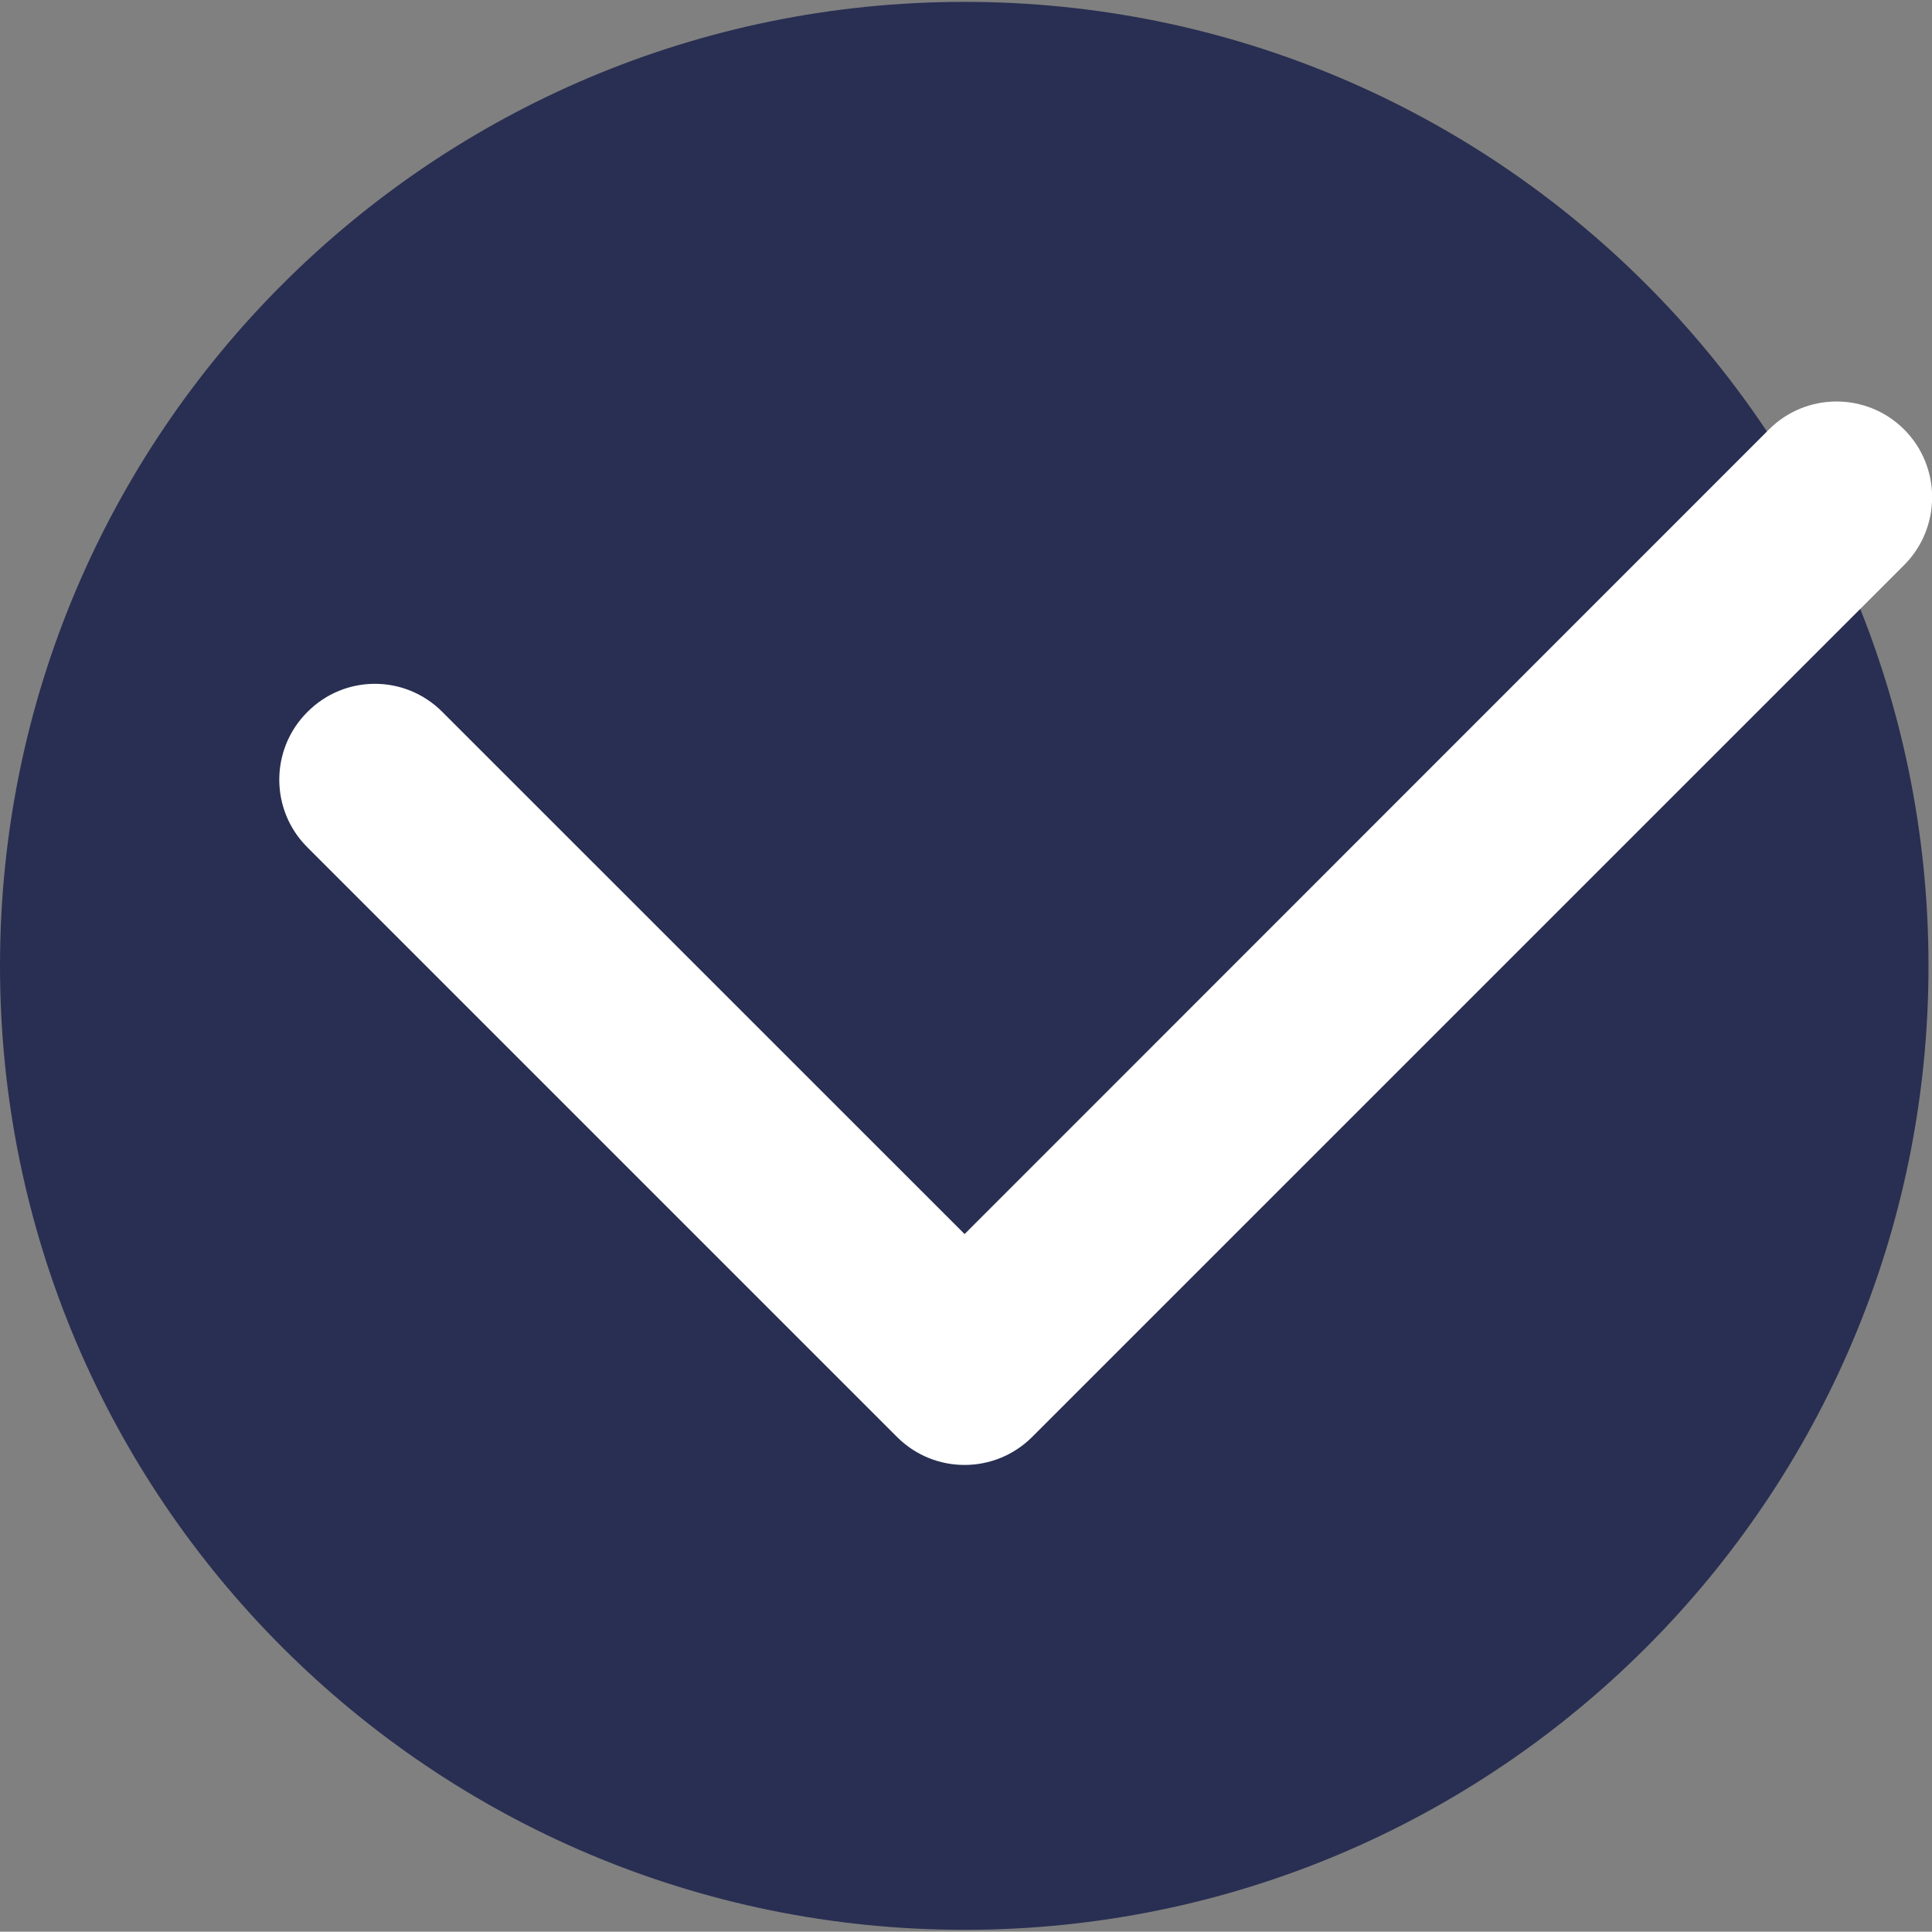 <?xml version="1.0" encoding="UTF-8"?>
<!-- Generator: Adobe Illustrator 16.0.3, SVG Export Plug-In . SVG Version: 6.00 Build 0)  -->
<svg xmlns="http://www.w3.org/2000/svg" xmlns:xlink="http://www.w3.org/1999/xlink" version="1.1" id="Warstwa_1" x="0px" y="0px" width="42.52px" height="42.513px" viewBox="0 0 42.52 42.513" xml:space="preserve">
<rect x="0" y="0" width="42.52" height="42.513" fill="#808080" stroke="none"/>
<g>
	<defs>
		<rect id="SVGID_1_" y="0.041" width="42.52" height="42.431"></rect>
	</defs>
	<clipPath id="SVGID_2_">
		<use xlink:href="#SVGID_1_" overflow="visible"></use>
	</clipPath>
	<path clip-path="url(#SVGID_2_)" fill="#292F52" d="M42.443,21.257c0,11.72-9.503,21.215-21.214,21.215   C9.505,42.472,0,32.977,0,21.257C0,9.536,9.505,0.041,21.229,0.041C32.94,0.041,42.443,9.536,42.443,21.257"></path>
	<path clip-path="url(#SVGID_2_)" fill="#FFFFFF" d="M21.229,32.241c-0.541,0-1.077-0.206-1.487-0.616L6.763,18.646   c-0.822-0.82-0.822-2.153,0-2.974c0.82-0.83,2.153-0.83,2.976,0L21.229,27.16L38.932,9.452c0.819-0.821,2.154-0.821,2.975,0   c0.821,0.82,0.821,2.163,0,2.983l-19.19,19.189C22.306,32.035,21.765,32.241,21.229,32.241z"></path>
</g>
</svg>
